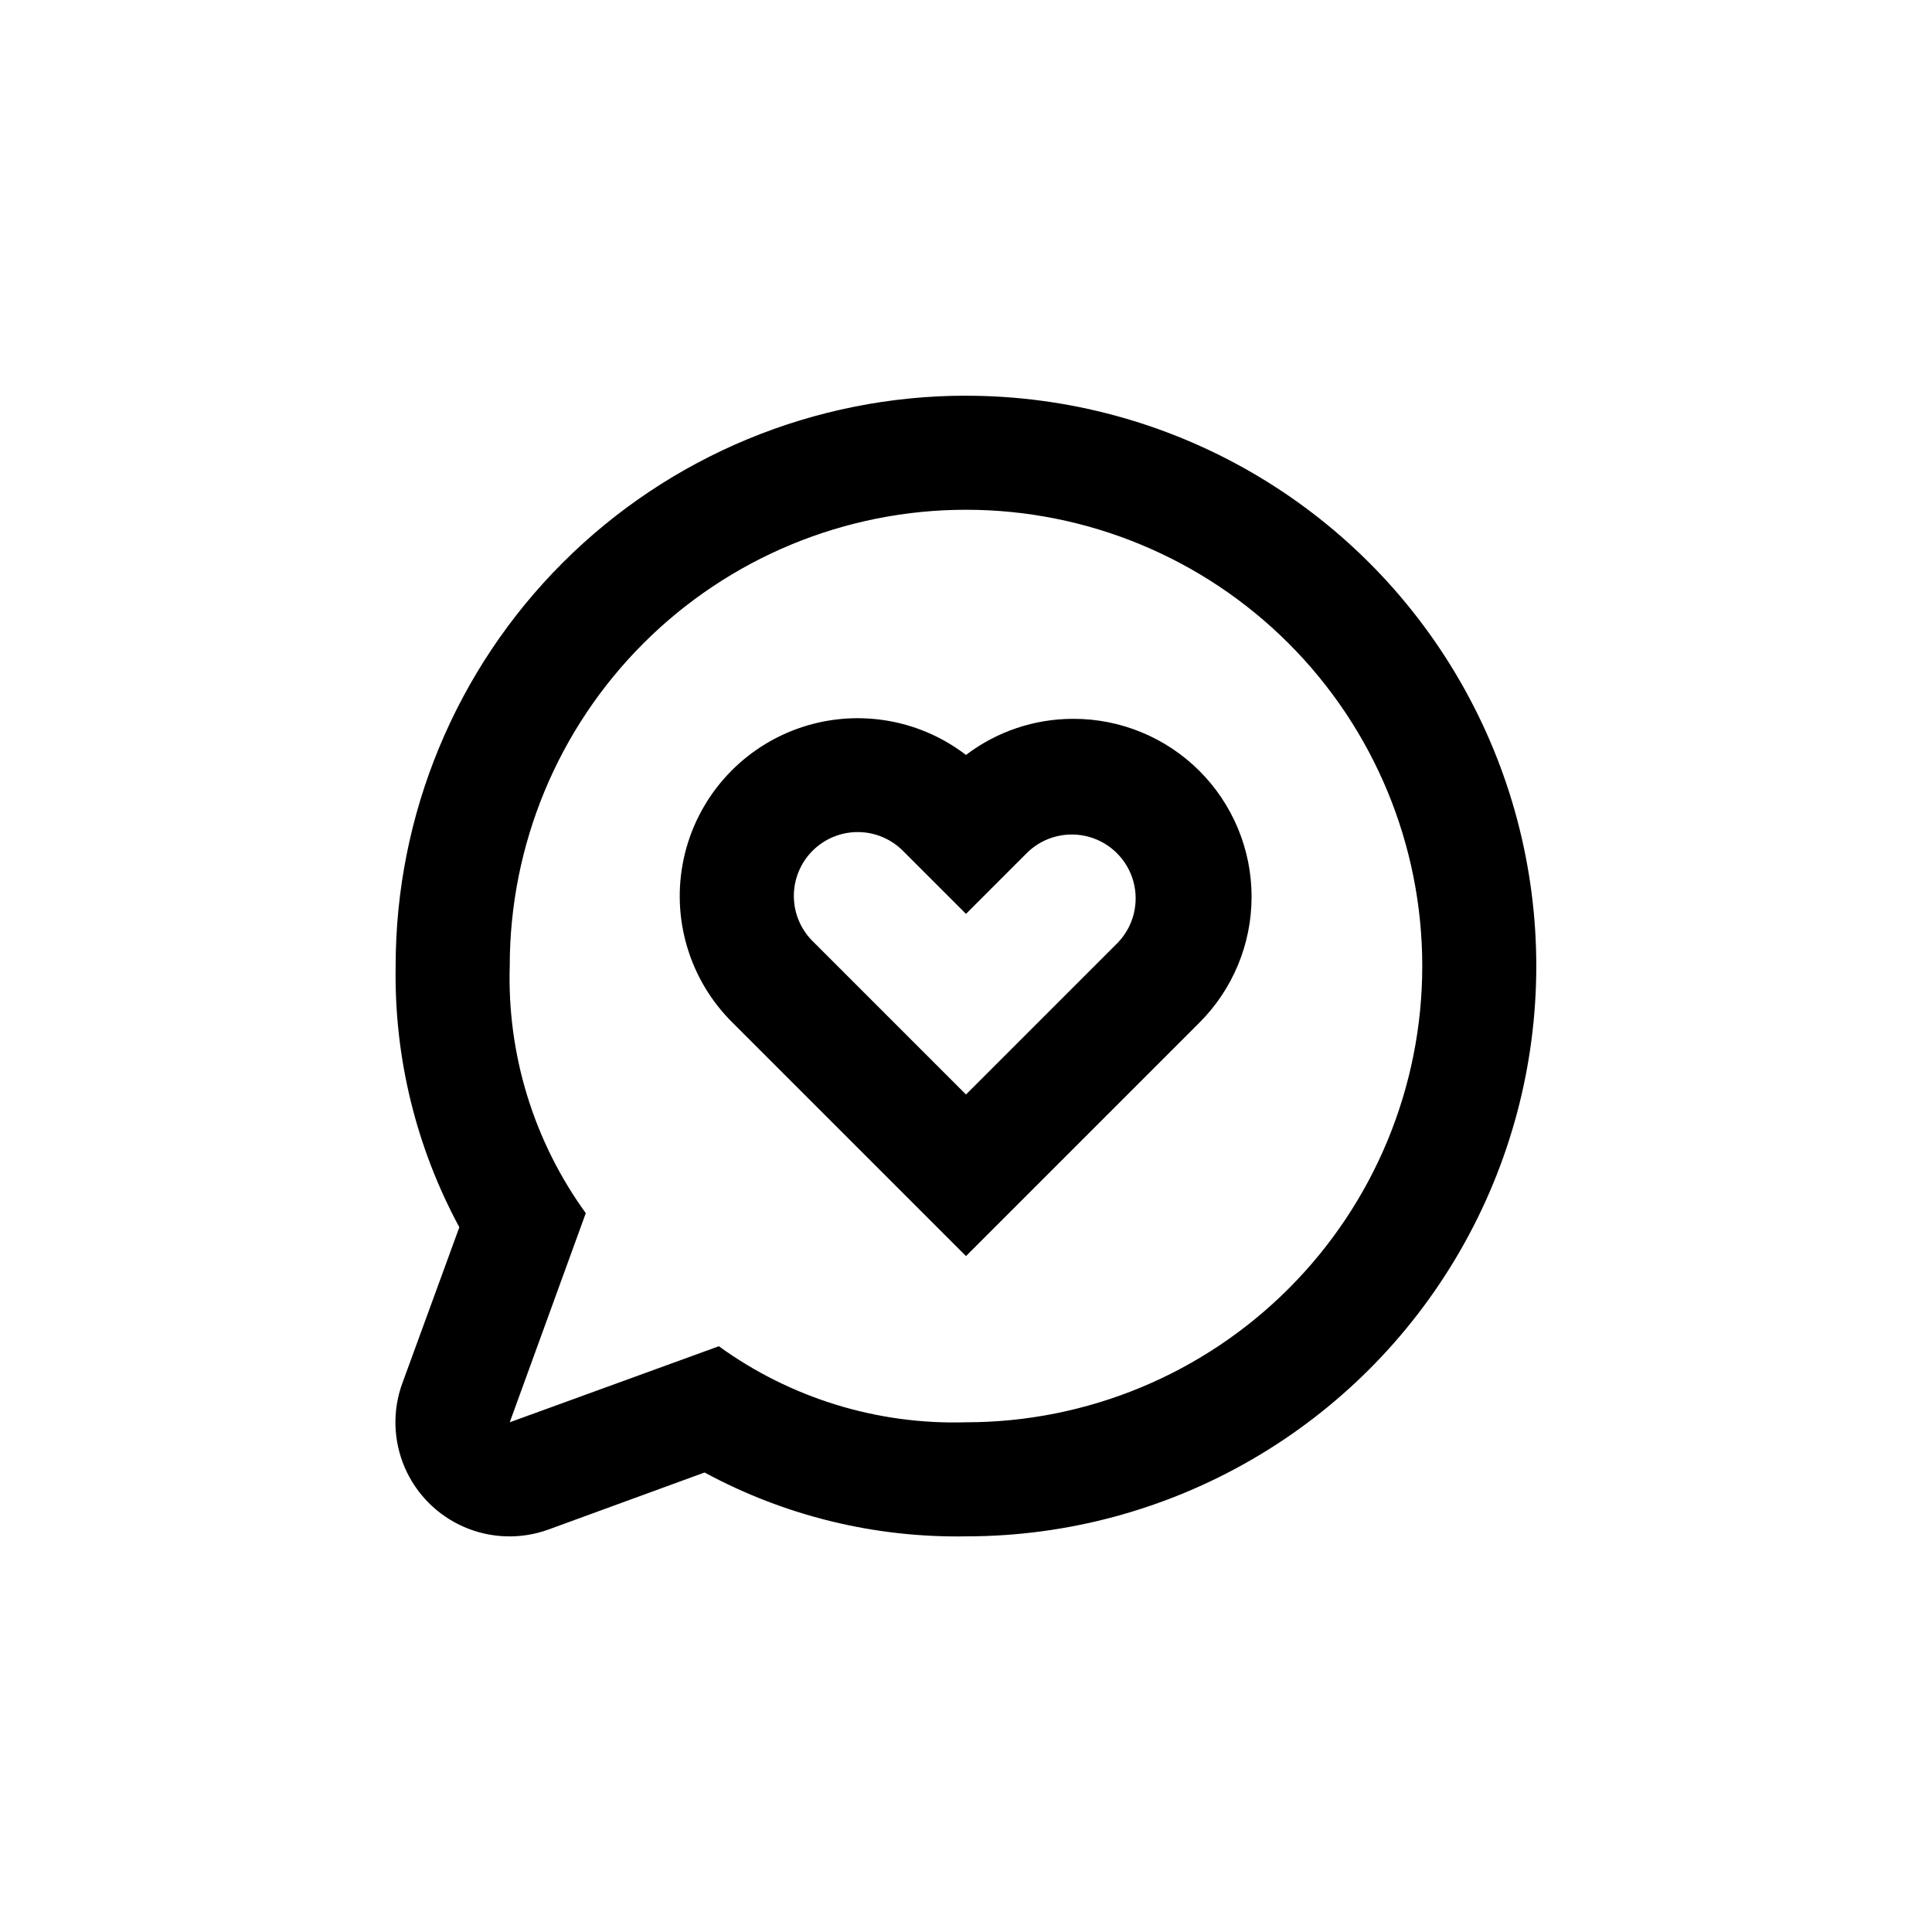 <?xml version="1.0" encoding="UTF-8"?>
<!-- Uploaded to: SVG Repo, www.svgrepo.com, Generator: SVG Repo Mixer Tools -->
<svg fill="#000000" width="800px" height="800px" version="1.1" viewBox="144 144 512 512" xmlns="http://www.w3.org/2000/svg">
 <g>
  <path d="m400 248.86c-40.086 0-78.531 15.926-106.88 44.27s-44.27 66.789-44.27 106.88c-0.418 24.141 5.394 47.98 16.879 69.223l-15.113 41.363h-0.004c-2.637 7.246-2.402 15.227 0.652 22.309 3.055 7.082 8.699 12.727 15.781 15.781 7.082 3.055 15.062 3.289 22.312 0.652l41.363-15.113c21.25 11.508 45.109 17.336 69.273 16.926 53.996 0 103.89-28.809 130.89-75.57 27-46.766 27-104.38 0-151.14-26.996-46.762-76.895-75.57-130.89-75.57zm0 272.06c-23.461 0.703-46.492-6.383-65.496-20.152l-55.418 20.152 20.152-55.418v-0.004c-13.77-19.004-20.859-42.035-20.152-65.492 0-32.07 12.738-62.824 35.414-85.5s53.43-35.414 85.5-35.414c32.066 0 62.82 12.738 85.496 35.414 22.676 22.676 35.418 53.43 35.418 85.5 0 32.066-12.742 62.82-35.418 85.496-22.676 22.676-53.43 35.418-85.496 35.418z"/>
  <path d="m428.41 334.5c-10.266-0.008-20.25 3.356-28.414 9.57-12.824-9.832-29.789-12.418-44.957-6.848-15.168 5.574-26.43 18.523-29.84 34.316-3.406 15.797 1.508 32.238 13.027 43.57l61.77 61.766 61.766-61.766c8.895-8.836 13.902-20.852 13.922-33.391 0.016-12.539-4.961-24.566-13.832-33.426-8.871-8.859-20.902-13.824-33.441-13.793zm11.891 59.246-40.305 40.305-40.305-40.305c-3.324-3.133-5.242-7.481-5.312-12.047-0.07-4.57 1.707-8.973 4.93-12.211 3.227-3.238 7.621-5.035 12.191-4.981 4.566 0.051 8.922 1.949 12.07 5.258l16.426 16.426 16.422-16.426c4.32-4.074 10.461-5.586 16.18-3.988 5.719 1.602 10.18 6.082 11.758 11.809 1.574 5.727 0.035 11.859-4.055 16.16z"/>
 </g>
</svg>